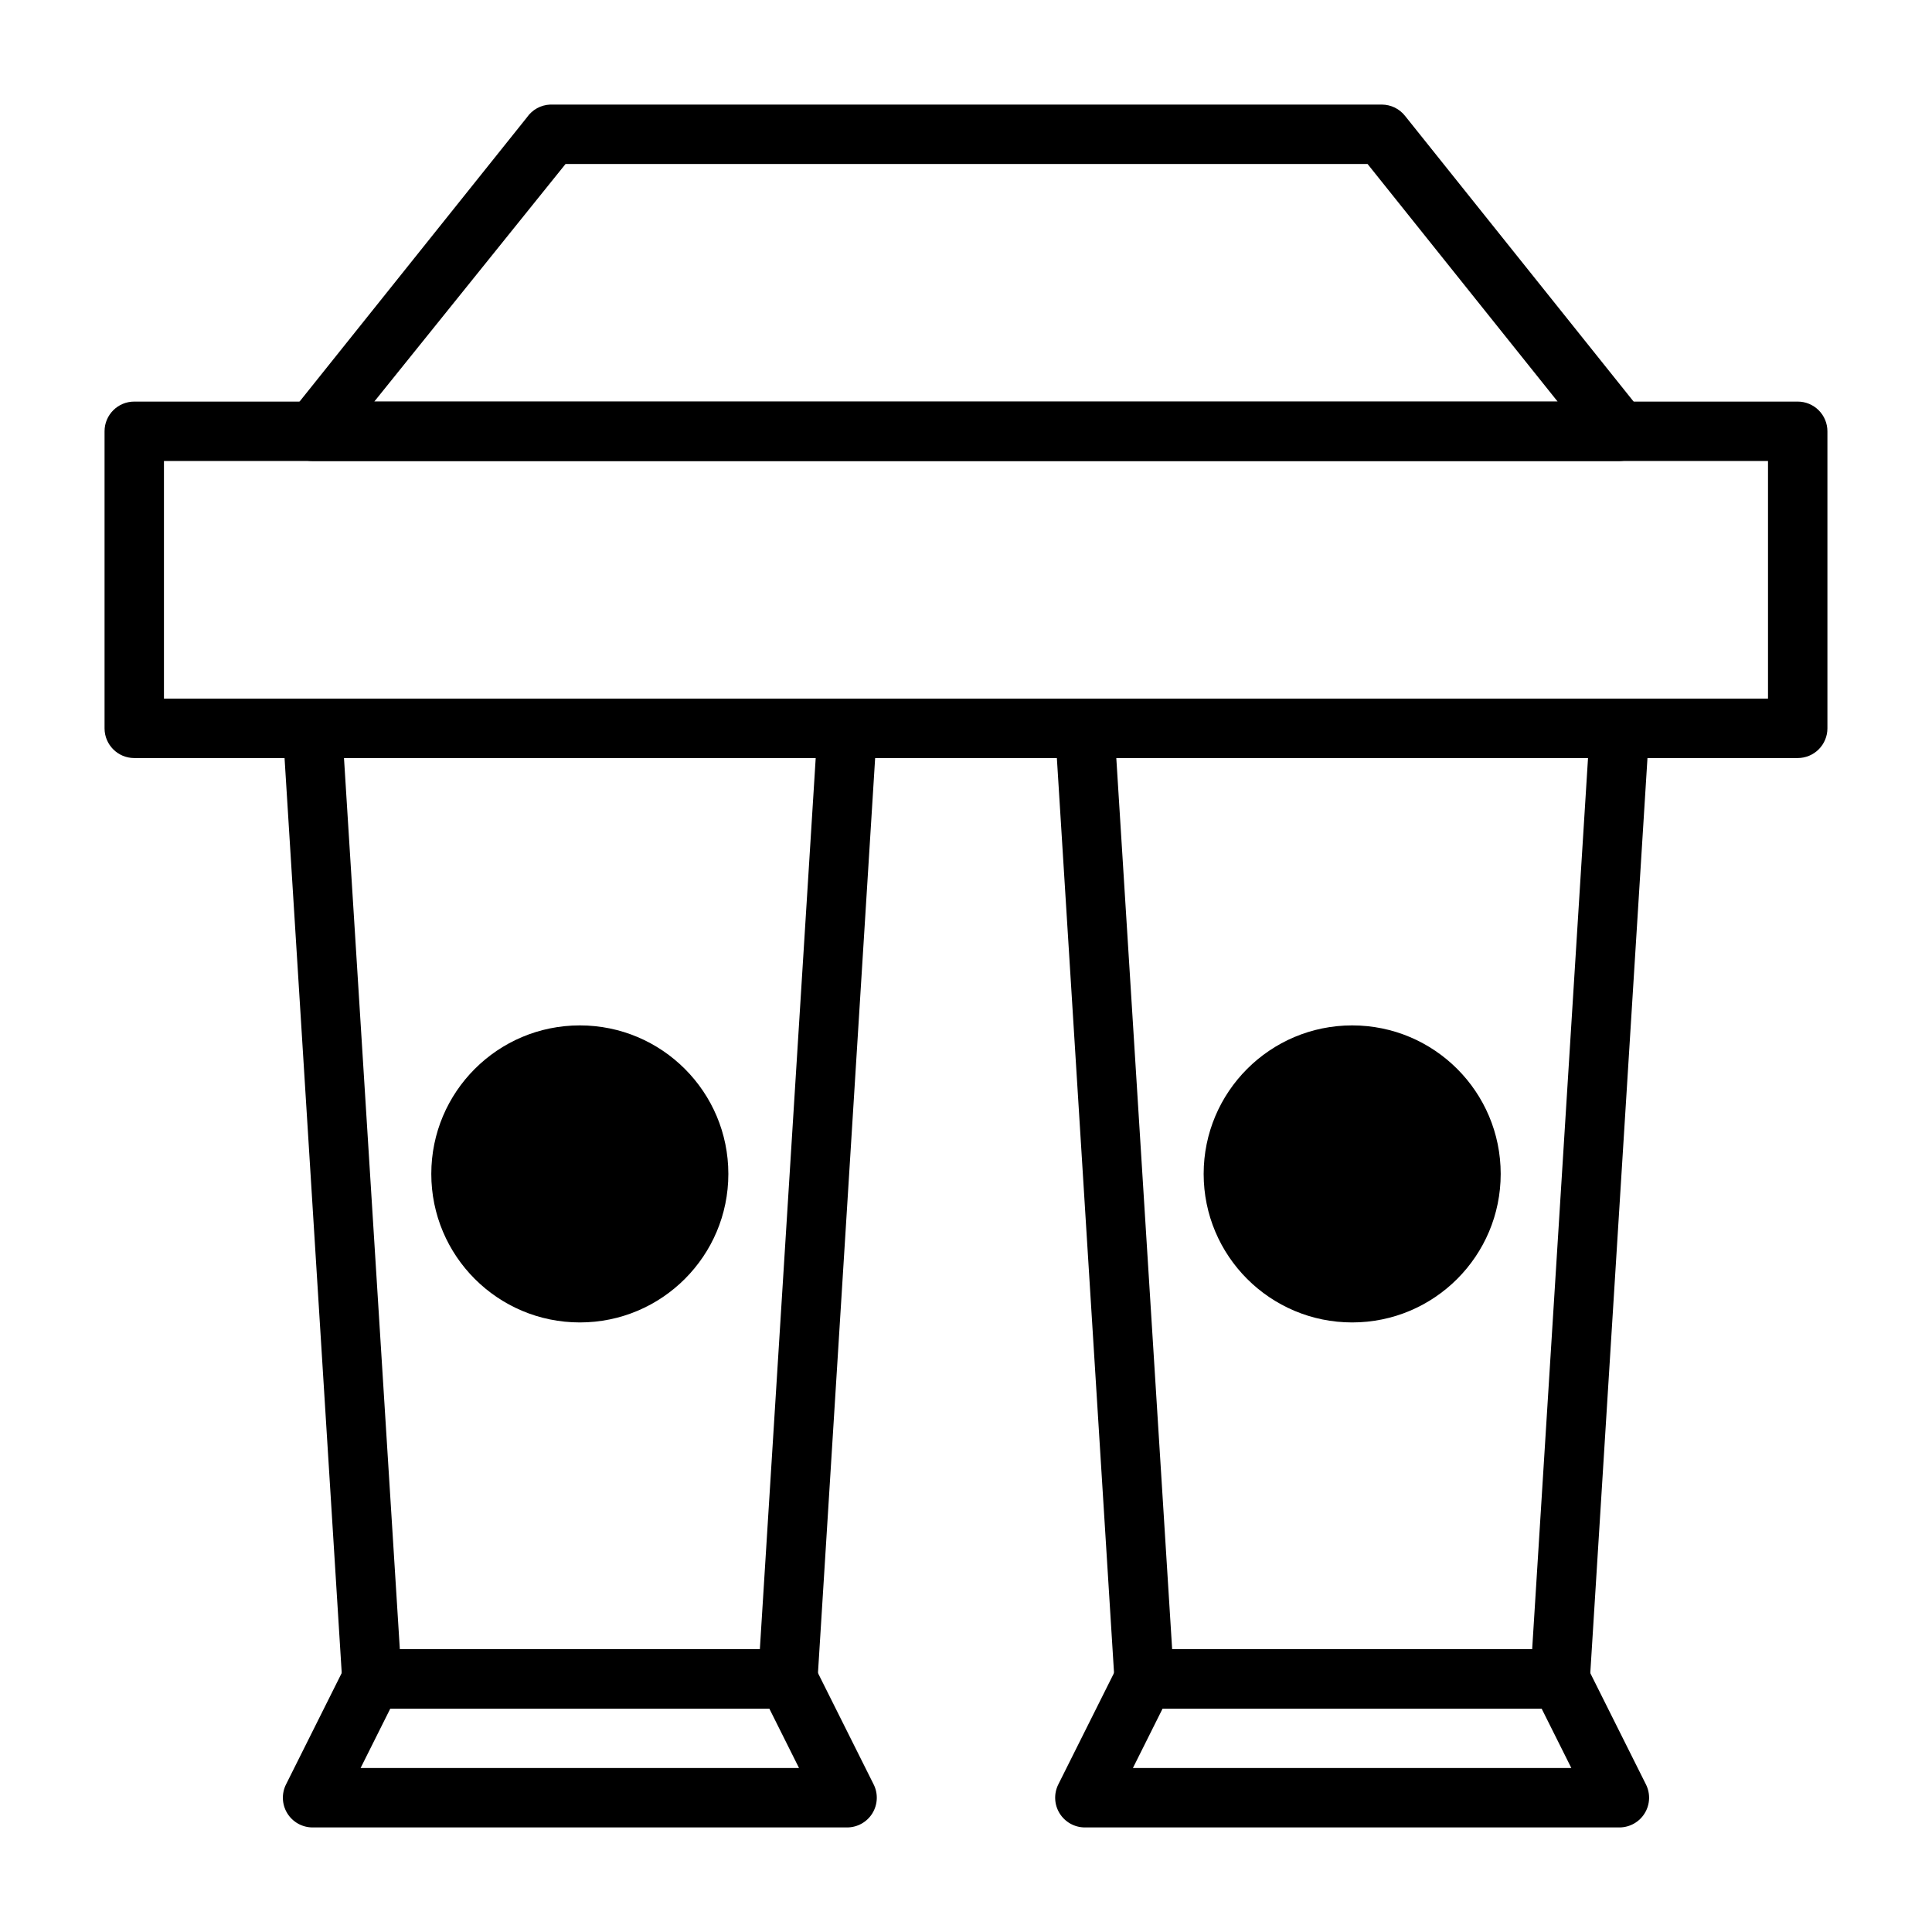 <?xml version="1.0" encoding="UTF-8"?>
<!-- Uploaded to: SVG Repo, www.svgrepo.com, Generator: SVG Repo Mixer Tools -->
<svg fill="#000000" width="800px" height="800px" version="1.1" viewBox="144 144 512 512" xmlns="http://www.w3.org/2000/svg">
 <g>
  <path d="m337.02 455.1c0 21.738-17.625 39.359-39.359 39.359-21.738 0-39.363-17.621-39.363-39.359 0-21.738 17.625-39.359 39.363-39.359 21.734 0 39.359 17.621 39.359 39.359"/>
  <path d="m321.28 455.1c0 13.043-10.574 23.617-23.613 23.617-13.043 0-23.617-10.574-23.617-23.617 0-13.043 10.574-23.613 23.617-23.613 13.039 0 23.613 10.57 23.613 23.613"/>
  <path d="m620.41 344.89h-440.83c-4.348 0-7.871-3.523-7.871-7.871v-78.723c0-4.348 3.523-7.871 7.871-7.871h440.83c2.09 0 4.09 0.828 5.566 2.305 1.477 1.477 2.309 3.481 2.309 5.566v78.723c0 2.086-0.832 4.09-2.309 5.566-1.477 1.477-3.477 2.305-5.566 2.305zm-432.96-15.746h425.09v-62.973h-425.09z"/>
  <path d="m573.18 266.18h-346.37c-3.027-0.012-5.781-1.754-7.082-4.488-1.129-2.602-0.766-5.609 0.941-7.871l62.977-78.719v-0.004c1.406-2.027 3.68-3.281 6.141-3.383h220.42c2.394 0.012 4.656 1.109 6.141 2.992l62.977 78.719c1.707 2.262 2.07 5.269 0.945 7.871-1.188 2.887-3.965 4.805-7.086 4.883zm-330-15.746h313.62l-50.383-62.977h-212.54z"/>
  <path d="m352.77 596.8h-110.21c-4.172 0.004-7.621-3.238-7.871-7.402l-15.742-251.91-0.004 0.004c-0.129-2.168 0.641-4.297 2.133-5.875 1.488-1.582 3.566-2.477 5.738-2.473h141.7c2.172-0.004 4.25 0.891 5.738 2.473 1.492 1.578 2.262 3.707 2.133 5.875l-15.742 251.91-0.004-0.004c-0.25 4.164-3.699 7.406-7.871 7.402zm-102.81-15.746h95.41l14.801-236.16h-125.01z"/>
  <path d="m368.51 628.29h-141.7c-2.727-0.012-5.258-1.43-6.684-3.758-1.426-2.324-1.547-5.223-0.32-7.66l15.742-31.488c1.336-2.644 4.043-4.32 7.008-4.328h110.21c2.965 0.008 5.672 1.684 7.008 4.328l15.742 31.488c1.23 2.438 1.105 5.336-0.32 7.66-1.426 2.328-3.957 3.746-6.684 3.758zm-128.95-15.746h116.19l-7.871-15.742h-100.45z"/>
  <path d="m541.7 455.1c0 21.738-17.621 39.359-39.359 39.359-21.738 0-39.359-17.621-39.359-39.359 0-21.738 17.621-39.359 39.359-39.359 21.738 0 39.359 17.621 39.359 39.359"/>
  <path d="m525.95 455.1c0 13.043-10.57 23.617-23.613 23.617-13.043 0-23.617-10.574-23.617-23.617 0-13.043 10.574-23.613 23.617-23.613 13.043 0 23.613 10.57 23.613 23.613"/>
  <path d="m557.44 596.8h-110.21c-4.168 0.004-7.621-3.238-7.871-7.402l-15.742-251.91-0.004 0.004c-0.129-2.168 0.641-4.297 2.133-5.875 1.492-1.582 3.566-2.477 5.742-2.473h141.7c2.172-0.004 4.25 0.891 5.738 2.473 1.492 1.578 2.262 3.707 2.133 5.875l-15.742 251.91v-0.004c-0.25 4.164-3.703 7.406-7.875 7.402zm-102.81-15.746h95.41l14.801-236.16h-125.01z"/>
  <path d="m573.18 628.29h-141.7c-2.731-0.012-5.258-1.43-6.688-3.758-1.426-2.324-1.547-5.223-0.32-7.66l15.742-31.488c1.336-2.644 4.043-4.32 7.008-4.328h110.21c2.965 0.008 5.672 1.684 7.008 4.328l15.742 31.488c1.23 2.438 1.109 5.336-0.32 7.66-1.426 2.328-3.957 3.746-6.684 3.758zm-128.95-15.746h116.19l-7.871-15.742h-100.45z"/>
 </g>
</svg>